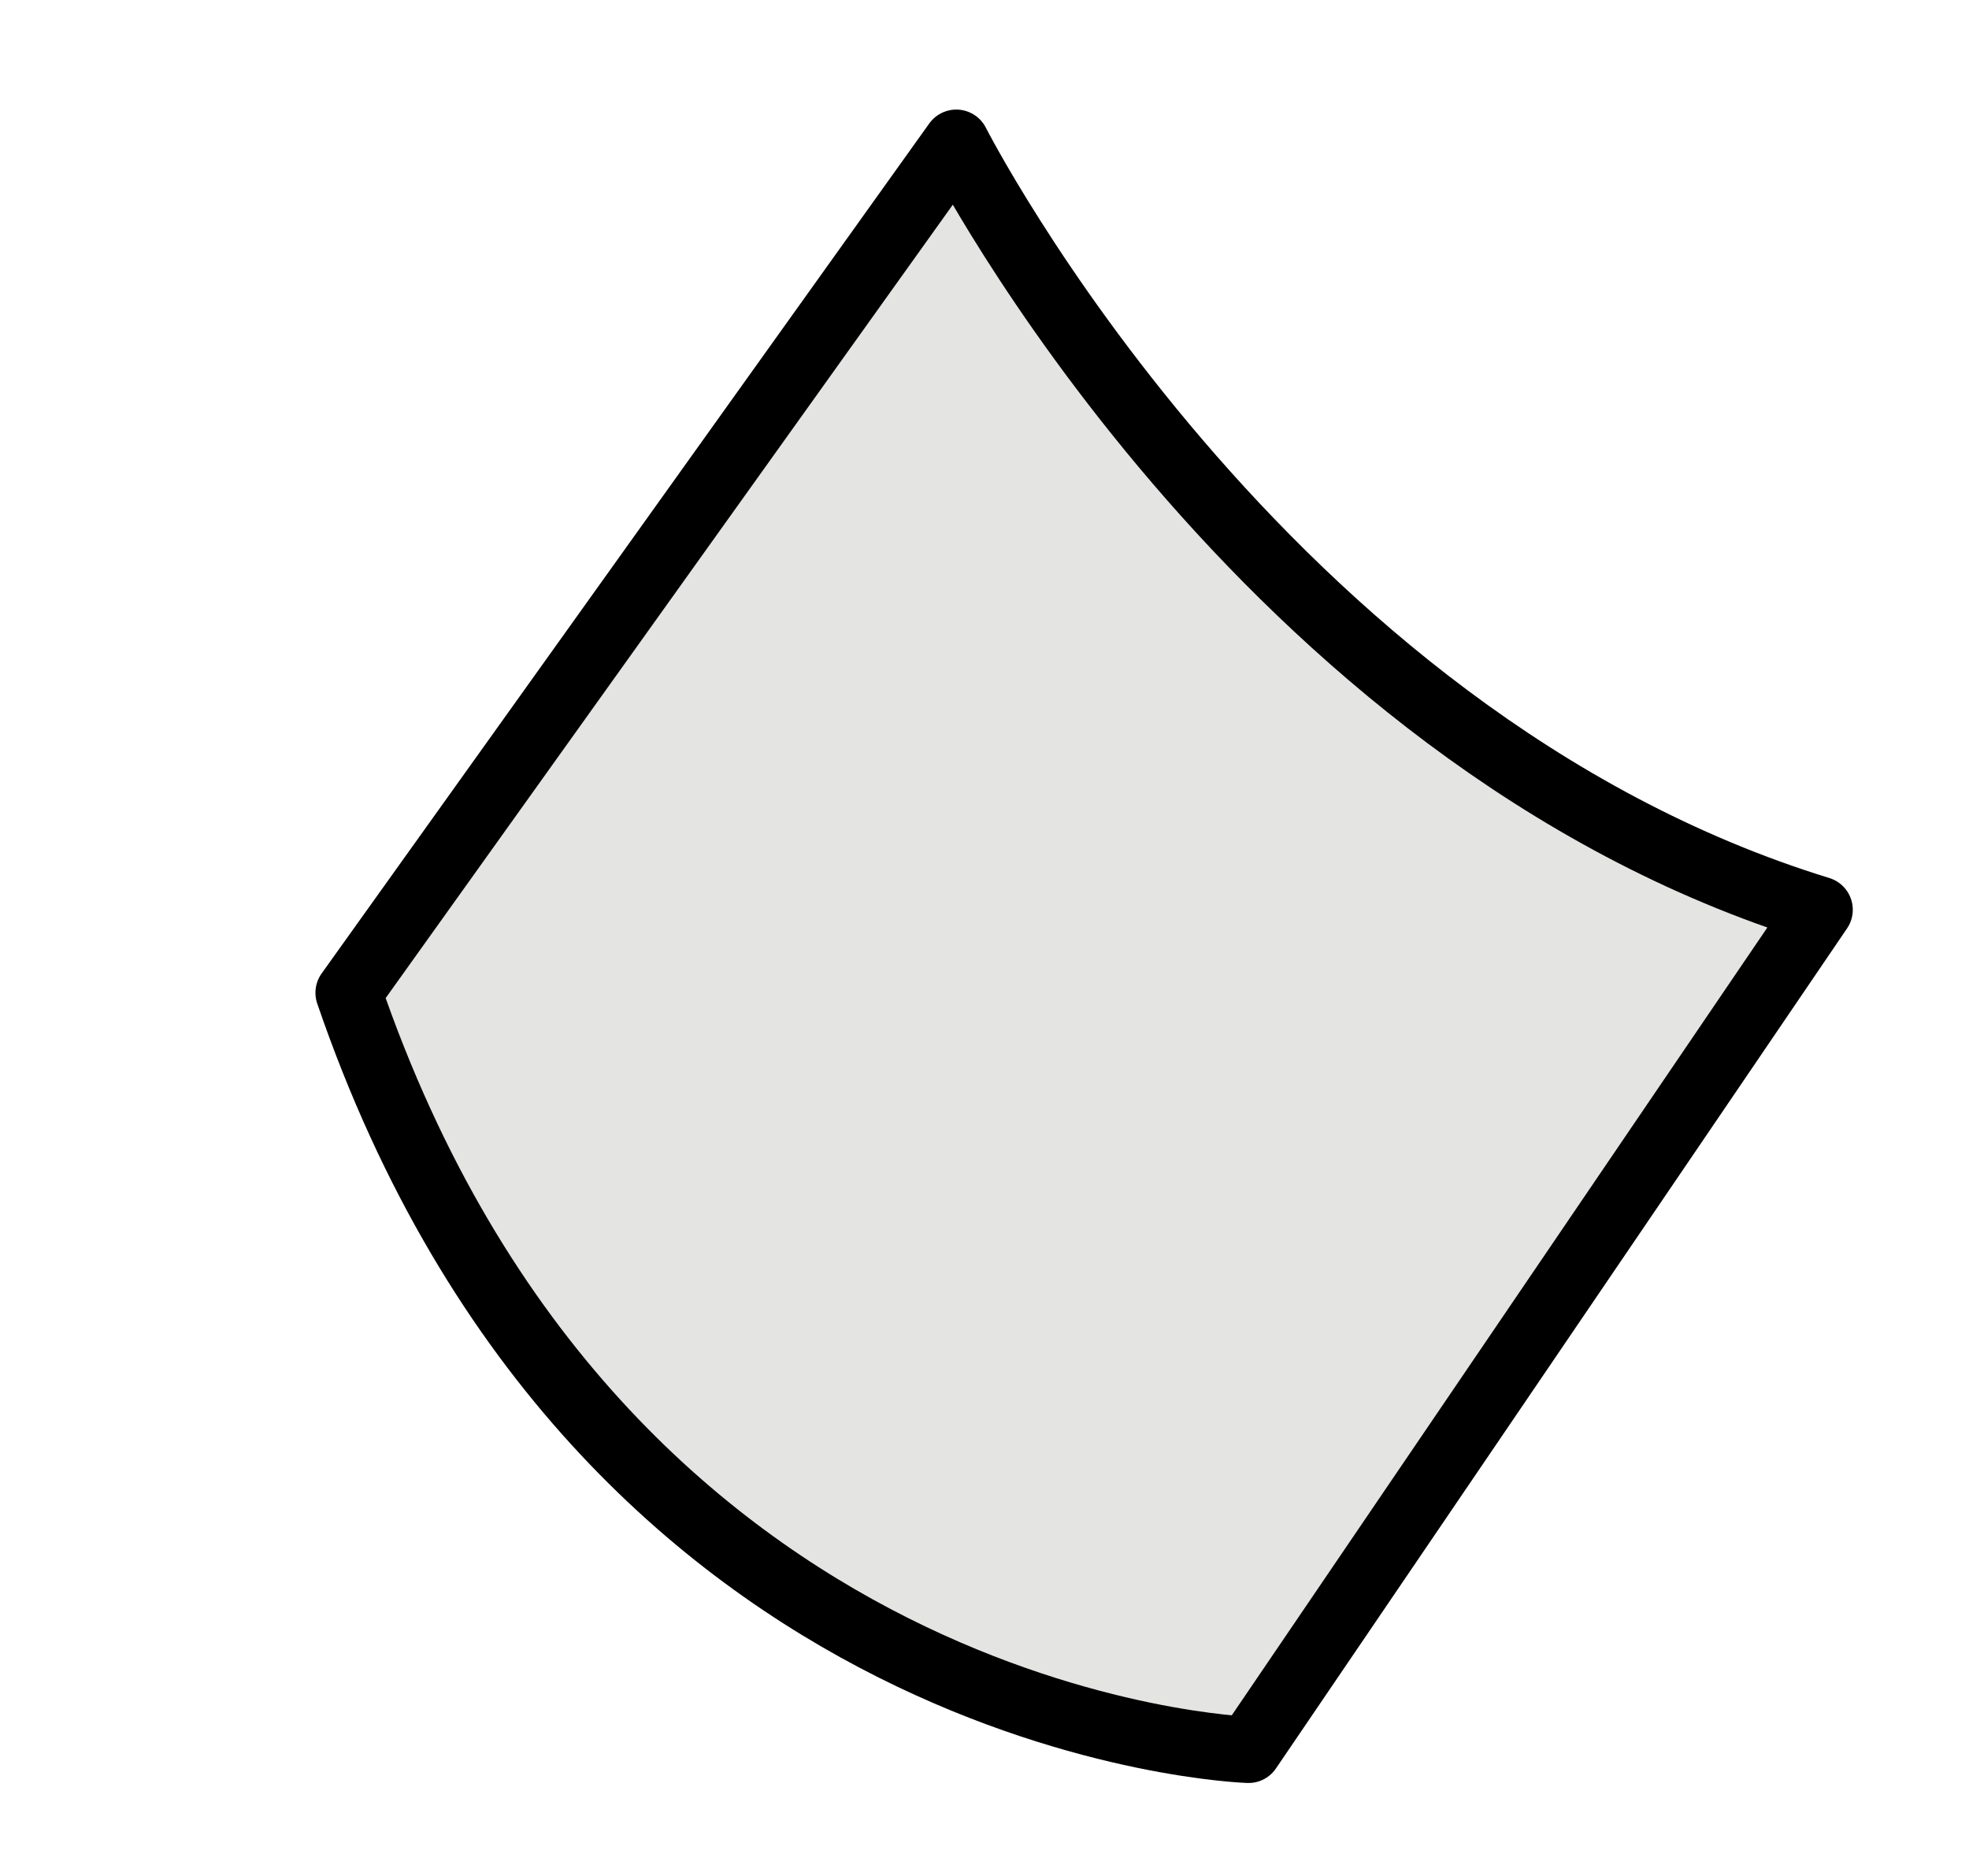 <?xml version="1.0" encoding="UTF-8"?> <!-- Generator: Adobe Illustrator 23.1.1, SVG Export Plug-In . SVG Version: 6.00 Build 0) --> <svg xmlns="http://www.w3.org/2000/svg" xmlns:xlink="http://www.w3.org/1999/xlink" id="Layer_1" x="0px" y="0px" viewBox="0 0 59.3 56.5" style="enable-background:new 0 0 59.3 56.5;" xml:space="preserve"> <style type="text/css"> .st0{fill:#E4E4E2;stroke:#000000;stroke-width:2;stroke-linecap:round;stroke-linejoin:round;stroke-miterlimit:10;} </style> <g id="Слой_8"> </g> <g id="man"> </g> <g id="Слой_10"> </g> <g id="фон"> </g> <g id="table"> <path id="XMLID_41_" class="st0" d="M10.5,29.9L28.8,4.3c0,0,9.1,17.9,26,23.1L37.6,52.7C37.6,52.7,18.1,52.1,10.5,29.9z"></path> </g> <g id="Слой_7"> </g> <g id="Слой_2"> </g> </svg> 